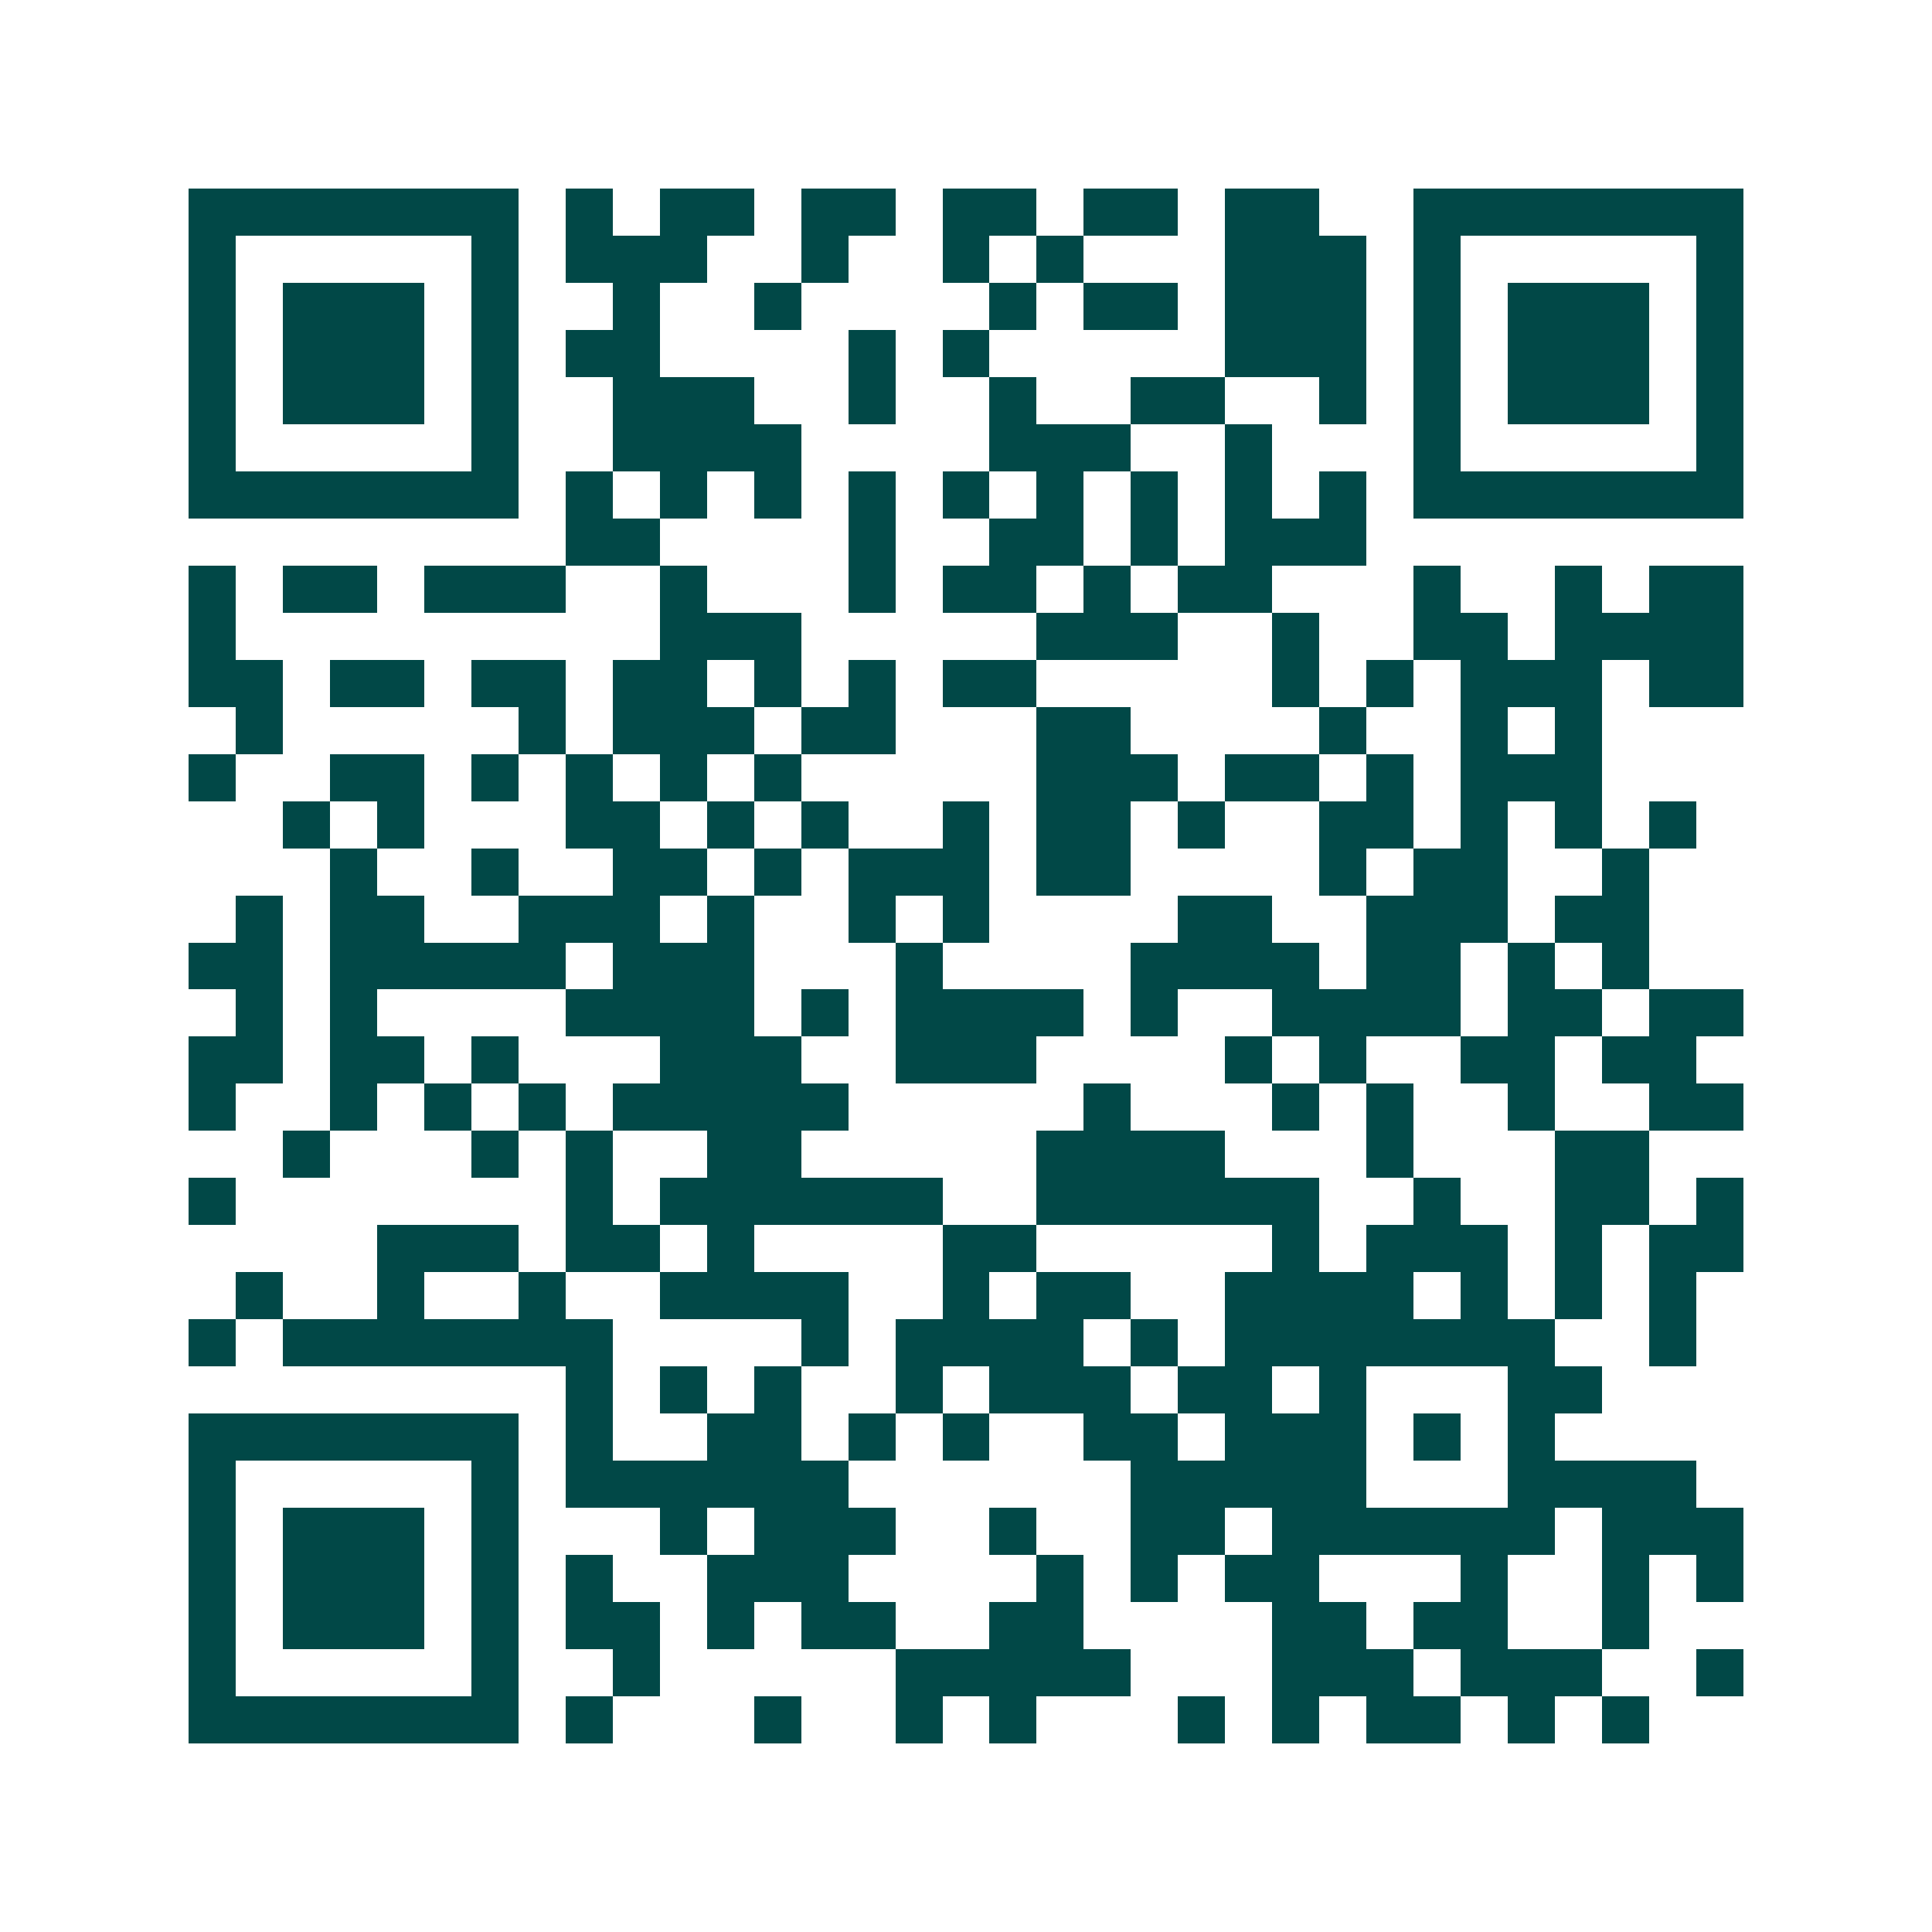 <svg xmlns="http://www.w3.org/2000/svg" width="200" height="200" viewBox="0 0 41 41" shape-rendering="crispEdges"><path fill="#ffffff" d="M0 0h41v41H0z"/><path stroke="#014847" d="M4 4.5h7m1 0h1m1 0h2m1 0h2m1 0h2m1 0h2m1 0h2m2 0h7M4 5.5h1m5 0h1m1 0h3m2 0h1m2 0h1m1 0h1m3 0h3m1 0h1m5 0h1M4 6.5h1m1 0h3m1 0h1m2 0h1m2 0h1m4 0h1m1 0h2m1 0h3m1 0h1m1 0h3m1 0h1M4 7.5h1m1 0h3m1 0h1m1 0h2m4 0h1m1 0h1m5 0h3m1 0h1m1 0h3m1 0h1M4 8.5h1m1 0h3m1 0h1m2 0h3m2 0h1m2 0h1m2 0h2m2 0h1m1 0h1m1 0h3m1 0h1M4 9.5h1m5 0h1m2 0h4m4 0h3m2 0h1m3 0h1m5 0h1M4 10.5h7m1 0h1m1 0h1m1 0h1m1 0h1m1 0h1m1 0h1m1 0h1m1 0h1m1 0h1m1 0h7M12 11.5h2m4 0h1m2 0h2m1 0h1m1 0h3M4 12.5h1m1 0h2m1 0h3m2 0h1m3 0h1m1 0h2m1 0h1m1 0h2m3 0h1m2 0h1m1 0h2M4 13.5h1m9 0h3m5 0h3m2 0h1m2 0h2m1 0h4M4 14.5h2m1 0h2m1 0h2m1 0h2m1 0h1m1 0h1m1 0h2m5 0h1m1 0h1m1 0h3m1 0h2M5 15.5h1m5 0h1m1 0h3m1 0h2m3 0h2m4 0h1m2 0h1m1 0h1M4 16.5h1m2 0h2m1 0h1m1 0h1m1 0h1m1 0h1m5 0h3m1 0h2m1 0h1m1 0h3M6 17.5h1m1 0h1m3 0h2m1 0h1m1 0h1m2 0h1m1 0h2m1 0h1m2 0h2m1 0h1m1 0h1m1 0h1M7 18.5h1m2 0h1m2 0h2m1 0h1m1 0h3m1 0h2m4 0h1m1 0h2m2 0h1M5 19.5h1m1 0h2m2 0h3m1 0h1m2 0h1m1 0h1m4 0h2m2 0h3m1 0h2M4 20.5h2m1 0h5m1 0h3m3 0h1m4 0h4m1 0h2m1 0h1m1 0h1M5 21.5h1m1 0h1m4 0h4m1 0h1m1 0h4m1 0h1m2 0h4m1 0h2m1 0h2M4 22.5h2m1 0h2m1 0h1m3 0h3m2 0h3m4 0h1m1 0h1m2 0h2m1 0h2M4 23.5h1m2 0h1m1 0h1m1 0h1m1 0h5m5 0h1m3 0h1m1 0h1m2 0h1m2 0h2M6 24.5h1m3 0h1m1 0h1m2 0h2m5 0h4m3 0h1m3 0h2M4 25.5h1m7 0h1m1 0h6m2 0h6m2 0h1m2 0h2m1 0h1M8 26.5h3m1 0h2m1 0h1m4 0h2m5 0h1m1 0h3m1 0h1m1 0h2M5 27.5h1m2 0h1m2 0h1m2 0h4m2 0h1m1 0h2m2 0h4m1 0h1m1 0h1m1 0h1M4 28.5h1m1 0h7m4 0h1m1 0h4m1 0h1m1 0h7m2 0h1M12 29.5h1m1 0h1m1 0h1m2 0h1m1 0h3m1 0h2m1 0h1m3 0h2M4 30.5h7m1 0h1m2 0h2m1 0h1m1 0h1m2 0h2m1 0h3m1 0h1m1 0h1M4 31.5h1m5 0h1m1 0h6m6 0h5m3 0h4M4 32.5h1m1 0h3m1 0h1m3 0h1m1 0h3m2 0h1m2 0h2m1 0h6m1 0h3M4 33.5h1m1 0h3m1 0h1m1 0h1m2 0h3m4 0h1m1 0h1m1 0h2m3 0h1m2 0h1m1 0h1M4 34.5h1m1 0h3m1 0h1m1 0h2m1 0h1m1 0h2m2 0h2m4 0h2m1 0h2m2 0h1M4 35.5h1m5 0h1m2 0h1m5 0h5m3 0h3m1 0h3m2 0h1M4 36.5h7m1 0h1m3 0h1m2 0h1m1 0h1m3 0h1m1 0h1m1 0h2m1 0h1m1 0h1"/></svg>
